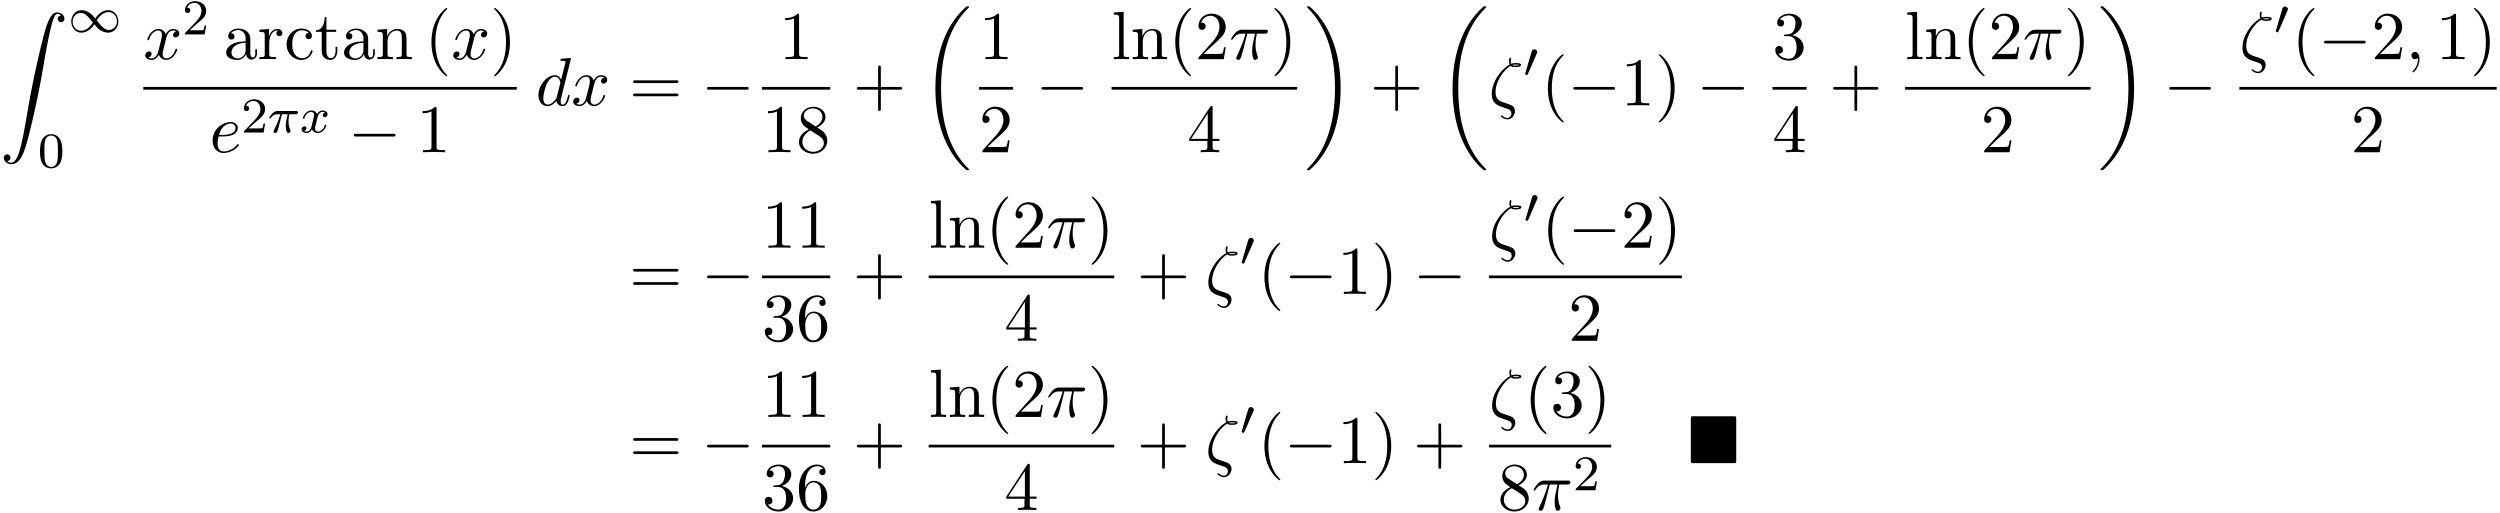 <svg xmlns="http://www.w3.org/2000/svg" xmlns:xlink="http://www.w3.org/1999/xlink" width="668" height="137" viewBox="1872.02 1508.364 399.303 81.893"><defs><path id="g0-4" d="M7.865-7.113c0-.338-.032-.382-.381-.382H.993c-.338 0-.382.033-.382.382v6.72c0 .35.033.393.393.393h6.469c.36 0 .392-.033.392-.382z"/><path id="g3-0" d="M7.19-2.51c.185 0 .38 0 .38-.217s-.195-.218-.38-.218H1.286c-.185 0-.382 0-.382.218s.197.218.382.218z"/><path id="g2-48" d="M2.112-3.778c.04-.103.072-.16.072-.239 0-.263-.24-.438-.462-.438-.32 0-.407.279-.439.39L.271-.63c-.032.096-.032.12-.032.128 0 .072.048.088.128.111.143.064.159.064.175.064.024 0 .072 0 .127-.135z"/><path id="g2-49" d="M4.304-2.184c-.47-.566-.534-.63-.813-.837-.367-.279-.853-.494-1.379-.494-.972 0-1.642.853-1.642 1.801C.47-.78 1.132.08 2.08.08c.654 0 1.419-.343 2.08-1.331.47.566.534.63.813.837.367.279.853.494 1.38.494.972 0 1.641-.853 1.641-1.802 0-.932-.661-1.793-1.61-1.793-.653 0-1.419.343-2.08 1.331m.239.295c.303-.502.956-1.323 1.897-1.323.853 0 1.33.773 1.33 1.49 0 .774-.589 1.371-1.29 1.371S5.308-.933 4.543-1.889m-.622.343c-.303.502-.956 1.323-1.897 1.323-.852 0-1.33-.773-1.33-1.49 0-.774.59-1.371 1.29-1.371s1.172.581 1.937 1.538"/><path id="g4-25" d="M2.264-2.91h.916c-.167.726-.31 1.316-.31 1.906 0 .056 0 .398.087.685.104.335.183.399.327.399.175 0 .358-.152.358-.343 0-.056-.008-.072-.04-.143-.167-.367-.286-.75-.286-1.403 0-.184 0-.518.12-1.1H4.4c.127 0 .215 0 .294-.064a.35.35 0 0 0 .12-.239c0-.223-.2-.223-.335-.223H1.602c-.167 0-.47 0-.86.382-.288.287-.51.654-.51.71 0 .072.055.095.119.095.08 0 .095-.023.143-.087.39-.574.86-.574 1.044-.574h.463c-.232.845-.654 1.81-.949 2.39-.056.12-.135.28-.135.352 0 .167.135.247.263.247.302 0 .382-.303.55-.957z"/><path id="g4-120" d="M3.993-3.18a.46.46 0 0 0-.367.43c0 .176.136.295.311.295s.447-.135.447-.478c0-.454-.503-.582-.797-.582-.375 0-.678.263-.861.574-.176-.422-.59-.574-.917-.574-.869 0-1.355.996-1.355 1.22 0 .071.056.103.12.103.095 0 .111-.04.135-.135.184-.582.662-.965 1.076-.965.311 0 .463.224.463.51 0 .16-.096.526-.16.782-.056.23-.231.94-.27 1.091-.112.43-.4.766-.758.766-.032 0-.24 0-.406-.112.366-.088.366-.422.366-.43C1.02-.87.877-.98.701-.98c-.215 0-.446.183-.446.486 0 .366.39.574.797.574.422 0 .717-.32.86-.574.176.39.543.574.925.574.87 0 1.347-.997 1.347-1.22 0-.08-.063-.103-.12-.103-.095 0-.11.055-.135.135-.16.534-.613.965-1.076.965-.263 0-.454-.176-.454-.51 0-.16.048-.343.16-.79.055-.239.23-.94.27-1.091.112-.415.39-.758.75-.758.04 0 .247 0 .414.112"/><path id="g1-18" d="M7.636 25.625c0-.043-.021-.065-.043-.098a12.2 12.2 0 0 1-1.866-2.312c-1.756-2.815-2.552-6.36-2.552-10.56 0-2.935.392-6.72 2.192-9.971A12.5 12.5 0 0 1 7.604-.24c.032-.033.032-.055.032-.087 0-.11-.076-.11-.229-.11s-.174 0-.338.164c-3.654 3.328-4.8 8.324-4.8 12.917 0 4.287.982 8.607 3.753 11.869.218.25.633.698 1.08 1.09.13.132.153.132.305.132s.23 0 .23-.11"/><path id="g1-19" d="M5.75 12.655c0-4.288-.983-8.608-3.754-11.87a12 12 0 0 0-1.08-1.09C.786-.436.764-.436.611-.436c-.131 0-.23 0-.23.109 0 .043.044.087.066.109C.83.175 1.56.905 2.291 2.084c1.756 2.814 2.553 6.36 2.553 10.56 0 2.934-.393 6.72-2.193 9.97a12.5 12.5 0 0 1-2.226 2.913c-.021.033-.043.066-.043.098 0 .11.098.11.229.11.153 0 .174 0 .338-.164 3.655-3.327 4.8-8.324 4.8-12.916"/><path id="g1-90" d="M1.135 23.75c.349-.023.534-.263.534-.535a.51.51 0 0 0-.524-.535c-.261 0-.534.164-.534.545 0 .557.545 1.015 1.21 1.015 1.659 0 2.28-2.553 3.055-5.716.84-3.448 1.55-6.928 2.139-10.43.403-2.323.807-4.505 1.178-5.912.13-.535.502-1.942.927-1.942.338 0 .61.207.655.25-.36.023-.546.263-.546.535 0 .36.273.535.524.535.262 0 .534-.164.534-.545C10.287.425 9.698 0 9.098 0c-.829 0-1.44 1.19-2.04 3.415-.033.12-1.516 5.596-2.716 12.73-.284 1.67-.6 3.491-.96 5.008C3.185 21.949 2.684 24 1.8 24c-.393 0-.655-.25-.665-.25"/><path id="g6-48" d="M3.897-2.542c0-.853-.087-1.371-.35-1.881-.351-.702-.997-.877-1.435-.877-1.004 0-1.37.75-1.482.972-.287.582-.303 1.371-.303 1.786 0 .526.024 1.33.406 1.968.367.59.957.741 1.38.741.382 0 1.067-.12 1.466-.908.294-.574.318-1.283.318-1.801M2.112-.056c-.27 0-.82-.127-.988-.964-.088-.454-.088-1.204-.088-1.618 0-.55 0-1.108.088-1.546.167-.813.789-.893.988-.893.271 0 .821.136.98.86.096.44.096 1.037.096 1.579 0 .47 0 1.187-.096 1.634-.167.837-.717.948-.98.948"/><path id="g6-50" d="M2.248-1.626c.127-.12.462-.382.59-.494.494-.454.964-.893.964-1.618 0-.948-.797-1.562-1.794-1.562-.956 0-1.586.725-1.586 1.434 0 .391.311.447.423.447a.41.41 0 0 0 .414-.423c0-.414-.398-.414-.494-.414a1.23 1.23 0 0 1 1.156-.781c.741 0 1.124.63 1.124 1.299 0 .829-.582 1.435-1.523 2.399L.518-.303C.422-.215.422-.199.422 0h3.149l.23-1.427h-.246c-.024.16-.088.558-.184.71-.047.063-.653.063-.78.063H1.17z"/><path id="g5-16" d="M3.535-6.316c.196.196.447.196.665.196.273 0 .97 0 .97-.338 0-.273-.435-.295-.872-.295-.12 0-.414 0-.698.11-.055-.132-.076-.186-.076-.415 0-.153.054-.382.054-.404 0-.087-.054-.142-.13-.142-.197 0-.197.502-.197.535 0 .185.033.382.12.545C2.225-5.945.5-3.938.5-1.822.502-.284 1.496.044 2.28.305c.327.12.35.12.665.23.23.076.677.229.677.741 0 .295-.207.72-.611.72-.284 0-.578-.13-.807-.327-.077-.065-.088-.076-.131-.076-.055 0-.11.043-.11.12 0 .109.47.523 1.048.523.676 0 1.189-.698 1.189-1.32a1 1 0 0 0-.295-.73C3.72-.023 3.513-.088 2.87-.306 1.996-.6 1.822-.655 1.56-.884c-.458-.414-.458-1.036-.458-1.243 0-1.691 1.33-3.6 2.433-4.19m.25-.12c.164-.077.36-.077.502-.077.36 0 .404.011.6.066-.087.032-.196.087-.676.087-.23 0-.306 0-.426-.076"/><path id="g5-25" d="M2.89-4.07h1.234c-.36 1.615-.459 2.085-.459 2.815 0 .164 0 .459.088.83.109.48.229.545.392.545.219 0 .448-.196.448-.415 0-.065 0-.087-.066-.24-.316-.785-.316-1.494-.316-1.8 0-.578.076-1.167.196-1.734h1.244c.142 0 .534 0 .534-.371 0-.262-.229-.262-.436-.262H2.095c-.24 0-.655 0-1.135.513-.382.425-.665.927-.665.982 0 .01 0 .109.13.109.088 0 .11-.044.175-.131.535-.84 1.167-.84 1.385-.84h.622C2.258-2.75 1.67-1.43 1.211-.436c-.087.163-.087.185-.087.261 0 .208.174.295.316.295.327 0 .415-.305.545-.71.153-.5.153-.523.295-1.068z"/><path id="g5-59" d="M2.215-.01c0-.72-.273-1.146-.699-1.146a.56.56 0 0 0-.578.578c0 .294.218.578.578.578a.57.57 0 0 0 .382-.142c.033-.022.044-.033.055-.033s.022.011.022.164c0 .807-.382 1.462-.742 1.822-.12.12-.12.142-.12.174 0 .077.054.12.109.12.12 0 .993-.84.993-2.116"/><path id="g5-100" d="M5.63-7.45c0-.012 0-.12-.143-.12-.163 0-1.2.097-1.385.12-.087.01-.153.065-.153.206 0 .131.098.131.262.131.524 0 .545.077.545.186l-.032.218-.655 2.585c-.196-.403-.513-.698-1.004-.698C1.79-4.822.436-3.218.436-1.625.436-.6 1.036.12 1.887.12c.218 0 .764-.044 1.418-.818.088.458.47.818.993.818.382 0 .633-.25.807-.6.186-.393.328-1.058.328-1.08 0-.11-.098-.11-.131-.11-.11 0-.12.045-.153.197-.185.71-.382 1.353-.829 1.353-.295 0-.327-.284-.327-.502 0-.262.022-.338.065-.523zM3.36-1.299c-.055.196-.055.218-.218.403-.48.6-.927.775-1.233.775-.545 0-.698-.6-.698-1.025 0-.546.349-1.888.6-2.39.338-.643.829-1.047 1.265-1.047.71 0 .862.895.862.96s-.022.131-.033.186z"/><path id="g5-101" d="M2.04-2.52c.316 0 1.124-.022 1.67-.25.763-.328.817-.972.817-1.125 0-.48-.414-.927-1.167-.927-1.21 0-2.858 1.058-2.858 2.967C.502-.742 1.145.12 2.215.12c1.56 0 2.476-1.156 2.476-1.287 0-.066-.066-.142-.131-.142-.055 0-.076.022-.142.109C3.556-.12 2.368-.12 2.236-.12c-.85 0-.949-.916-.949-1.265 0-.131.011-.47.175-1.135zm-.513-.24c.426-1.658 1.55-1.822 1.833-1.822.513 0 .807.317.807.687 0 1.135-1.745 1.135-2.192 1.135z"/><path id="g5-120" d="M3.644-3.295c.065-.283.316-1.287 1.08-1.287.054 0 .316 0 .545.142-.305.055-.524.327-.524.59 0 .174.12.38.415.38.24 0 .59-.195.59-.632 0-.567-.645-.72-1.015-.72-.633 0-1.015.578-1.146.83-.273-.72-.862-.83-1.178-.83-1.135 0-1.756 1.407-1.756 1.68 0 .11.109.11.13.11.088 0 .12-.023.142-.12.371-1.157 1.091-1.43 1.462-1.43.207 0 .59.098.59.731 0 .338-.186 1.07-.59 2.596C2.215-.578 1.833-.12 1.353-.12c-.066 0-.317 0-.546-.142.273-.054.513-.283.513-.589 0-.294-.24-.382-.404-.382-.327 0-.6.284-.6.633 0 .502.546.72 1.026.72.72 0 1.113-.764 1.145-.83.131.405.524.83 1.178.83 1.124 0 1.746-1.407 1.746-1.68 0-.11-.098-.11-.131-.11-.098 0-.12.045-.142.12-.36 1.168-1.102 1.43-1.45 1.43-.426 0-.6-.35-.6-.72 0-.24.065-.48.185-.96z"/><path id="g7-40" d="M3.61 2.618c0-.033 0-.054-.185-.24-1.363-1.374-1.712-3.436-1.712-5.105 0-1.898.414-3.797 1.756-5.16.142-.131.142-.153.142-.186 0-.076-.044-.109-.11-.109-.108 0-1.09.742-1.734 2.127-.556 1.2-.687 2.411-.687 3.328 0 .85.12 2.17.72 3.403.655 1.342 1.593 2.051 1.702 2.051.065 0 .109-.032.109-.109"/><path id="g7-41" d="M3.153-2.727c0-.851-.12-2.171-.72-3.404C1.778-7.473.84-8.18.73-8.18c-.066 0-.11.043-.11.108 0 .033 0 .055.208.251C1.9-6.742 2.52-5.007 2.52-2.727c0 1.865-.404 3.785-1.756 5.16-.142.13-.142.152-.142.185 0 .066.043.11.109.11.109 0 1.09-.743 1.734-2.128.557-1.2.688-2.41.688-3.327"/><path id="g7-43" d="M4.462-2.51h3.043c.153 0 .36 0 .36-.217s-.207-.218-.36-.218H4.462V-6c0-.153 0-.36-.218-.36s-.219.207-.219.36v3.055H.971c-.153 0-.36 0-.36.218s.207.218.36.218h3.054V.545c0 .153 0 .36.219.36s.218-.207.218-.36z"/><path id="g7-49" d="M3.207-6.982c0-.262 0-.283-.25-.283-.677.698-1.637.698-1.986.698v.338c.218 0 .862 0 1.429-.284v5.651c0 .393-.033.524-1.015.524h-.349V0c.382-.033 1.331-.033 1.768-.033s1.385 0 1.767.033v-.338h-.35c-.981 0-1.014-.12-1.014-.524z"/><path id="g7-50" d="m1.385-.84 1.157-1.124c1.702-1.505 2.356-2.094 2.356-3.185 0-1.244-.982-2.116-2.313-2.116a2.016 2.016 0 0 0-2.04 1.974c0 .611.546.611.579.611.185 0 .567-.13.567-.578a.55.55 0 0 0-.578-.567c-.088 0-.11 0-.142.01.25-.709.84-1.112 1.473-1.112.992 0 1.461.883 1.461 1.778 0 .873-.545 1.734-1.145 2.41L.665-.403c-.12.12-.12.142-.12.404h4.048l.305-1.898h-.273c-.054.327-.13.807-.24.97C4.31-.84 3.59-.84 3.35-.84z"/><path id="g7-51" d="M3.164-3.84c.894-.295 1.527-1.058 1.527-1.92 0-.895-.96-1.505-2.007-1.505-1.102 0-1.931.654-1.931 1.483 0 .36.24.567.556.567.338 0 .556-.24.556-.556 0-.545-.512-.545-.676-.545.338-.535 1.058-.677 1.451-.677.447 0 1.047.24 1.047 1.222 0 .131-.022.764-.305 1.244-.327.523-.698.556-.971.567-.087.01-.35.033-.426.033-.087.01-.163.022-.163.13 0 .12.076.12.262.12h.48c.894 0 1.298.742 1.298 1.812 0 1.483-.753 1.8-1.233 1.8-.469 0-1.287-.186-1.669-.83.382.055.72-.185.72-.6 0-.392-.295-.61-.61-.61-.263 0-.612.152-.612.632C.458-.48 1.473.24 2.662.24c1.33 0 2.323-.993 2.323-2.105 0-.895-.687-1.746-1.821-1.975"/><path id="g7-52" d="M3.207-1.8v.95c0 .392-.022.512-.829.512H2.15V0c.447-.033 1.015-.033 1.473-.033s1.036 0 1.483.033v-.338h-.229c-.807 0-.829-.12-.829-.513V-1.8h1.091v-.338h-1.09v-4.964c0-.218 0-.283-.175-.283-.098 0-.131 0-.218.13L.305-2.138v.338zm.066-.338H.61l2.662-4.07z"/><path id="g7-54" d="M1.44-3.578v-.262c0-2.76 1.353-3.153 1.91-3.153.26 0 .72.066.96.437-.165 0-.6 0-.6.49 0 .339.26.502.5.502.175 0 .503-.098.503-.523 0-.655-.48-1.178-1.386-1.178-1.396 0-2.869 1.407-2.869 3.818C.458-.535 1.724.24 2.738.24 3.95.24 4.985-.785 4.985-2.225c0-1.386-.97-2.433-2.181-2.433-.742 0-1.146.556-1.364 1.08M2.738-.065c-.687 0-1.014-.655-1.08-.819-.196-.512-.196-1.385-.196-1.581 0-.851.349-1.942 1.33-1.942.175 0 .677 0 1.015.676.197.404.197.96.197 1.495 0 .523 0 1.069-.186 1.461-.327.655-.829.71-1.08.71"/><path id="g7-56" d="M1.778-4.985c-.502-.328-.545-.699-.545-.884 0-.666.709-1.124 1.483-1.124.797 0 1.495.568 1.495 1.353 0 .622-.426 1.145-1.08 1.527zM3.371-3.95c.785-.404 1.32-.971 1.32-1.691 0-1.004-.971-1.625-1.964-1.625-1.09 0-1.974.807-1.974 1.821 0 .197.022.688.48 1.2.12.131.523.404.796.59-.633.316-1.57.927-1.57 2.007C.458-.491 1.57.24 2.715.24c1.233 0 2.27-.905 2.27-2.073 0-.392-.12-.883-.535-1.342-.207-.229-.382-.338-1.08-.774m-1.091.458 1.342.851c.305.207.818.535.818 1.2 0 .807-.818 1.375-1.713 1.375-.938 0-1.723-.677-1.723-1.582 0-.633.349-1.331 1.276-1.844"/><path id="g7-61" d="M7.495-3.567c.163 0 .37 0 .37-.218s-.207-.219-.36-.219H.971c-.153 0-.36 0-.36.219s.207.218.37.218zm.01 2.116c.153 0 .36 0 .36-.218s-.207-.218-.37-.218H.982c-.164 0-.371 0-.371.218s.207.218.36.218z"/><path id="g7-97" d="M3.633-.83c.043.437.338.895.85.895.23 0 .895-.152.895-1.036v-.61h-.273v.61c0 .633-.272.698-.392.698-.36 0-.404-.49-.404-.545V-3c0-.458 0-.884-.393-1.287-.425-.426-.97-.6-1.494-.6-.895 0-1.647.512-1.647 1.232 0 .328.218.513.501.513a.48.48 0 0 0 .502-.502c0-.13-.054-.49-.556-.501.294-.382.829-.502 1.178-.502.535 0 1.156.425 1.156 1.396v.404c-.556.032-1.32.065-2.007.392-.818.371-1.09.939-1.09 1.419C.458-.153 1.515.12 2.203.12c.72 0 1.221-.436 1.429-.95m-.077-1.788v1.09C3.556-.49 2.771-.12 2.28-.12c-.535 0-.982-.382-.982-.927 0-.6.458-1.506 2.258-1.571"/><path id="g7-99" d="M1.276-2.378c0-1.778.895-2.237 1.473-2.237.098 0 .786.011 1.167.404-.447.033-.512.36-.512.502a.48.48 0 0 0 .501.502c.284 0 .502-.186.502-.513 0-.742-.829-1.167-1.669-1.167-1.363 0-2.367 1.178-2.367 2.53C.37-.96 1.45.12 2.716.12c1.462 0 1.811-1.31 1.811-1.418s-.109-.11-.142-.11c-.098 0-.12.044-.141.11C3.927-.284 3.218-.153 2.814-.153c-.578 0-1.538-.469-1.538-2.225"/><path id="g7-108" d="m1.93-7.57-1.57.12v.337c.764 0 .85.077.85.611v5.673c0 .49-.12.49-.85.49V0c.36-.01.938-.033 1.21-.033S2.379-.01 2.783 0v-.338c-.731 0-.851 0-.851-.491z"/><path id="g7-110" d="M1.2-3.753v2.924c0 .49-.12.49-.85.49V0c.38-.01.937-.033 1.232-.033.283 0 .85.022 1.222.033v-.338c-.731 0-.851 0-.851-.491v-2.007c0-1.135.774-1.746 1.472-1.746.688 0 .808.59.808 1.211v2.542c0 .49-.12.49-.851.49V0c.382-.01.938-.033 1.233-.033.283 0 .85.022 1.221.033v-.338c-.567 0-.84 0-.85-.327V-2.75c0-.938 0-1.276-.339-1.67-.152-.185-.512-.403-1.145-.403-.797 0-1.31.47-1.615 1.146v-1.146l-1.538.12v.338c.764 0 .851.077.851.611"/><path id="g7-114" d="M1.822-3.622v-1.2l-1.517.12v.338c.764 0 .851.077.851.611v2.924c0 .49-.12.49-.85.49V0c.425-.01.938-.033 1.243-.033.436 0 .95 0 1.386.033v-.338h-.23c-.807 0-.829-.12-.829-.513v-1.68c0-1.08.459-2.05 1.288-2.05.076 0 .098 0 .12.01a.47.47 0 0 0-.251.426c0 .305.229.469.469.469.196 0 .469-.131.469-.48s-.338-.666-.807-.666c-.797 0-1.19.731-1.342 1.2"/><path id="g7-116" d="M1.887-4.364h1.56v-.338h-1.56v-2.007h-.272c-.011.894-.339 2.062-1.408 2.105v.24h.928v3.011C1.135-.01 2.149.12 2.542.12c.774 0 1.08-.775 1.08-1.473v-.622h-.273v.6c0 .808-.327 1.222-.73 1.222-.732 0-.732-.992-.732-1.178z"/></defs><g id="page1"><use xlink:href="#g1-90" x="1872.02" y="1510.347"/><use xlink:href="#g2-49" x="1882.929" y="1513.502"/><use xlink:href="#g6-48" x="1878.08" y="1535.088"/><use xlink:href="#g5-120" x="1894.909" y="1517.815"/><use xlink:href="#g6-50" x="1901.144" y="1513.856"/><use xlink:href="#g7-97" x="1907.694" y="1517.815"/><use xlink:href="#g7-114" x="1913.149" y="1517.815"/><use xlink:href="#g7-99" x="1917.422" y="1517.815"/><use xlink:href="#g7-116" x="1922.27" y="1517.815"/><use xlink:href="#g7-97" x="1926.513" y="1517.815"/><use xlink:href="#g7-110" x="1931.967" y="1517.815"/><use xlink:href="#g7-40" x="1939.846" y="1517.815"/><use xlink:href="#g5-120" x="1944.088" y="1517.815"/><use xlink:href="#g7-41" x="1950.323" y="1517.815"/><path d="M1894.909 1522.25h59.657v.436h-59.657z"/><use xlink:href="#g5-101" x="1905.48" y="1532.678"/><use xlink:href="#g6-50" x="1910.559" y="1529.527"/><use xlink:href="#g4-25" x="1914.793" y="1529.527"/><use xlink:href="#g4-120" x="1919.942" y="1529.527"/><use xlink:href="#g3-0" x="1927.631" y="1532.678"/><use xlink:href="#g7-49" x="1938.54" y="1532.678"/><use xlink:href="#g5-100" x="1957.579" y="1525.195"/><use xlink:href="#g5-120" x="1963.257" y="1525.195"/><use xlink:href="#g7-61" x="1972.522" y="1525.195"/><use xlink:href="#g3-0" x="1984.038" y="1525.195"/><use xlink:href="#g7-49" x="1996.445" y="1517.815"/><path d="M1993.718 1522.25h10.909v.436h-10.909z"/><use xlink:href="#g7-49" x="1993.718" y="1532.678"/><use xlink:href="#g7-56" x="1999.172" y="1532.678"/><use xlink:href="#g7-43" x="2008.247" y="1525.195"/><use xlink:href="#g1-18" x="2019.156" y="1509.813"/><use xlink:href="#g7-49" x="2028.382" y="1517.815"/><path d="M2028.382 1522.25h5.455v.436h-5.455z"/><use xlink:href="#g7-50" x="2028.382" y="1532.678"/><use xlink:href="#g3-0" x="2037.456" y="1525.195"/><use xlink:href="#g7-108" x="2049.56" y="1517.815"/><use xlink:href="#g7-110" x="2052.591" y="1517.815"/><use xlink:href="#g7-40" x="2058.651" y="1517.815"/><use xlink:href="#g7-50" x="2062.894" y="1517.815"/><use xlink:href="#g5-25" x="2068.348" y="1517.815"/><use xlink:href="#g7-41" x="2074.958" y="1517.815"/><path d="M2049.56 1522.25h29.64v.436h-29.64z"/><use xlink:href="#g7-52" x="2061.653" y="1532.678"/><use xlink:href="#g1-19" x="2080.396" y="1509.813"/><use xlink:href="#g7-43" x="2090.851" y="1525.195"/><use xlink:href="#g1-18" x="2101.76" y="1509.813"/><use xlink:href="#g5-16" x="2109.79" y="1525.195"/><use xlink:href="#g2-48" x="2115.368" y="1520.691"/><use xlink:href="#g7-40" x="2118.163" y="1525.195"/><use xlink:href="#g3-0" x="2122.405" y="1525.195"/><use xlink:href="#g7-49" x="2130.89" y="1525.195"/><use xlink:href="#g7-41" x="2136.345" y="1525.195"/><use xlink:href="#g3-0" x="2143.011" y="1525.195"/><use xlink:href="#g7-51" x="2155.116" y="1517.815"/><path d="M2155.116 1522.25h5.455v.436h-5.455z"/><use xlink:href="#g7-52" x="2155.116" y="1532.678"/><use xlink:href="#g7-43" x="2164.19" y="1525.195"/><use xlink:href="#g7-108" x="2176.295" y="1517.815"/><use xlink:href="#g7-110" x="2179.325" y="1517.815"/><use xlink:href="#g7-40" x="2185.386" y="1517.815"/><use xlink:href="#g7-50" x="2189.628" y="1517.815"/><use xlink:href="#g5-25" x="2195.083" y="1517.815"/><use xlink:href="#g7-41" x="2201.693" y="1517.815"/><path d="M2176.295 1522.25h29.64v.436h-29.64z"/><use xlink:href="#g7-50" x="2188.388" y="1532.678"/><use xlink:href="#g1-19" x="2207.131" y="1509.813"/><use xlink:href="#g3-0" x="2217.585" y="1525.195"/><use xlink:href="#g5-16" x="2229.69" y="1517.815"/><use xlink:href="#g2-48" x="2235.267" y="1513.856"/><use xlink:href="#g7-40" x="2238.062" y="1517.815"/><use xlink:href="#g3-0" x="2242.305" y="1517.815"/><use xlink:href="#g7-50" x="2250.79" y="1517.815"/><use xlink:href="#g5-59" x="2256.244" y="1517.815"/><use xlink:href="#g7-49" x="2261.093" y="1517.815"/><use xlink:href="#g7-41" x="2266.547" y="1517.815"/><path d="M2229.69 1522.25h41.1v.436h-41.1z"/><use xlink:href="#g7-50" x="2247.512" y="1532.678"/><use xlink:href="#g7-61" x="1972.522" y="1555.311"/><use xlink:href="#g3-0" x="1984.038" y="1555.311"/><use xlink:href="#g7-49" x="1993.718" y="1547.931"/><use xlink:href="#g7-49" x="1999.172" y="1547.931"/><path d="M1993.718 1552.366h10.909v.436h-10.909z"/><use xlink:href="#g7-51" x="1993.718" y="1562.794"/><use xlink:href="#g7-54" x="1999.172" y="1562.794"/><use xlink:href="#g7-43" x="2008.247" y="1555.311"/><use xlink:href="#g7-108" x="2020.351" y="1547.931"/><use xlink:href="#g7-110" x="2023.382" y="1547.931"/><use xlink:href="#g7-40" x="2029.442" y="1547.931"/><use xlink:href="#g7-50" x="2033.685" y="1547.931"/><use xlink:href="#g5-25" x="2039.139" y="1547.931"/><use xlink:href="#g7-41" x="2045.749" y="1547.931"/><path d="M2020.351 1552.366h29.64v.436h-29.64z"/><use xlink:href="#g7-52" x="2032.444" y="1562.794"/><use xlink:href="#g7-43" x="2053.611" y="1555.311"/><use xlink:href="#g5-16" x="2064.52" y="1555.311"/><use xlink:href="#g2-48" x="2070.098" y="1550.807"/><use xlink:href="#g7-40" x="2072.893" y="1555.311"/><use xlink:href="#g3-0" x="2077.135" y="1555.311"/><use xlink:href="#g7-49" x="2085.62" y="1555.311"/><use xlink:href="#g7-41" x="2091.075" y="1555.311"/><use xlink:href="#g3-0" x="2097.742" y="1555.311"/><use xlink:href="#g5-16" x="2109.846" y="1547.931"/><use xlink:href="#g2-48" x="2115.424" y="1543.972"/><use xlink:href="#g7-40" x="2118.219" y="1547.931"/><use xlink:href="#g3-0" x="2122.461" y="1547.931"/><use xlink:href="#g7-50" x="2130.946" y="1547.931"/><use xlink:href="#g7-41" x="2136.401" y="1547.931"/><path d="M2109.846 1552.366h30.797v.436h-30.797z"/><use xlink:href="#g7-50" x="2122.517" y="1562.794"/><use xlink:href="#g7-61" x="1972.522" y="1582.341"/><use xlink:href="#g3-0" x="1984.038" y="1582.341"/><use xlink:href="#g7-49" x="1993.718" y="1574.961"/><use xlink:href="#g7-49" x="1999.172" y="1574.961"/><path d="M1993.718 1579.396h10.909v.436h-10.909z"/><use xlink:href="#g7-51" x="1993.718" y="1589.824"/><use xlink:href="#g7-54" x="1999.172" y="1589.824"/><use xlink:href="#g7-43" x="2008.247" y="1582.341"/><use xlink:href="#g7-108" x="2020.351" y="1574.961"/><use xlink:href="#g7-110" x="2023.382" y="1574.961"/><use xlink:href="#g7-40" x="2029.442" y="1574.961"/><use xlink:href="#g7-50" x="2033.685" y="1574.961"/><use xlink:href="#g5-25" x="2039.139" y="1574.961"/><use xlink:href="#g7-41" x="2045.749" y="1574.961"/><path d="M2020.351 1579.396h29.64v.436h-29.64z"/><use xlink:href="#g7-52" x="2032.444" y="1589.824"/><use xlink:href="#g7-43" x="2053.611" y="1582.341"/><use xlink:href="#g5-16" x="2064.52" y="1582.341"/><use xlink:href="#g2-48" x="2070.098" y="1577.837"/><use xlink:href="#g7-40" x="2072.893" y="1582.341"/><use xlink:href="#g3-0" x="2077.135" y="1582.341"/><use xlink:href="#g7-49" x="2085.62" y="1582.341"/><use xlink:href="#g7-41" x="2091.075" y="1582.341"/><use xlink:href="#g7-43" x="2097.742" y="1582.341"/><use xlink:href="#g5-16" x="2109.846" y="1574.961"/><use xlink:href="#g7-40" x="2115.424" y="1574.961"/><use xlink:href="#g7-51" x="2119.666" y="1574.961"/><use xlink:href="#g7-41" x="2125.121" y="1574.961"/><path d="M2109.846 1579.396h19.517v.436h-19.517z"/><use xlink:href="#g7-56" x="2111.206" y="1589.824"/><use xlink:href="#g5-25" x="2116.661" y="1589.824"/><use xlink:href="#g6-50" x="2123.271" y="1586.673"/><use xlink:href="#g0-4" x="2141.468" y="1582.341"/></g><script type="text/ecmascript">if(window.parent.postMessage)window.parent.postMessage(&quot;51.375|501|102.75|&quot;+window.location,&quot;*&quot;);</script></svg>